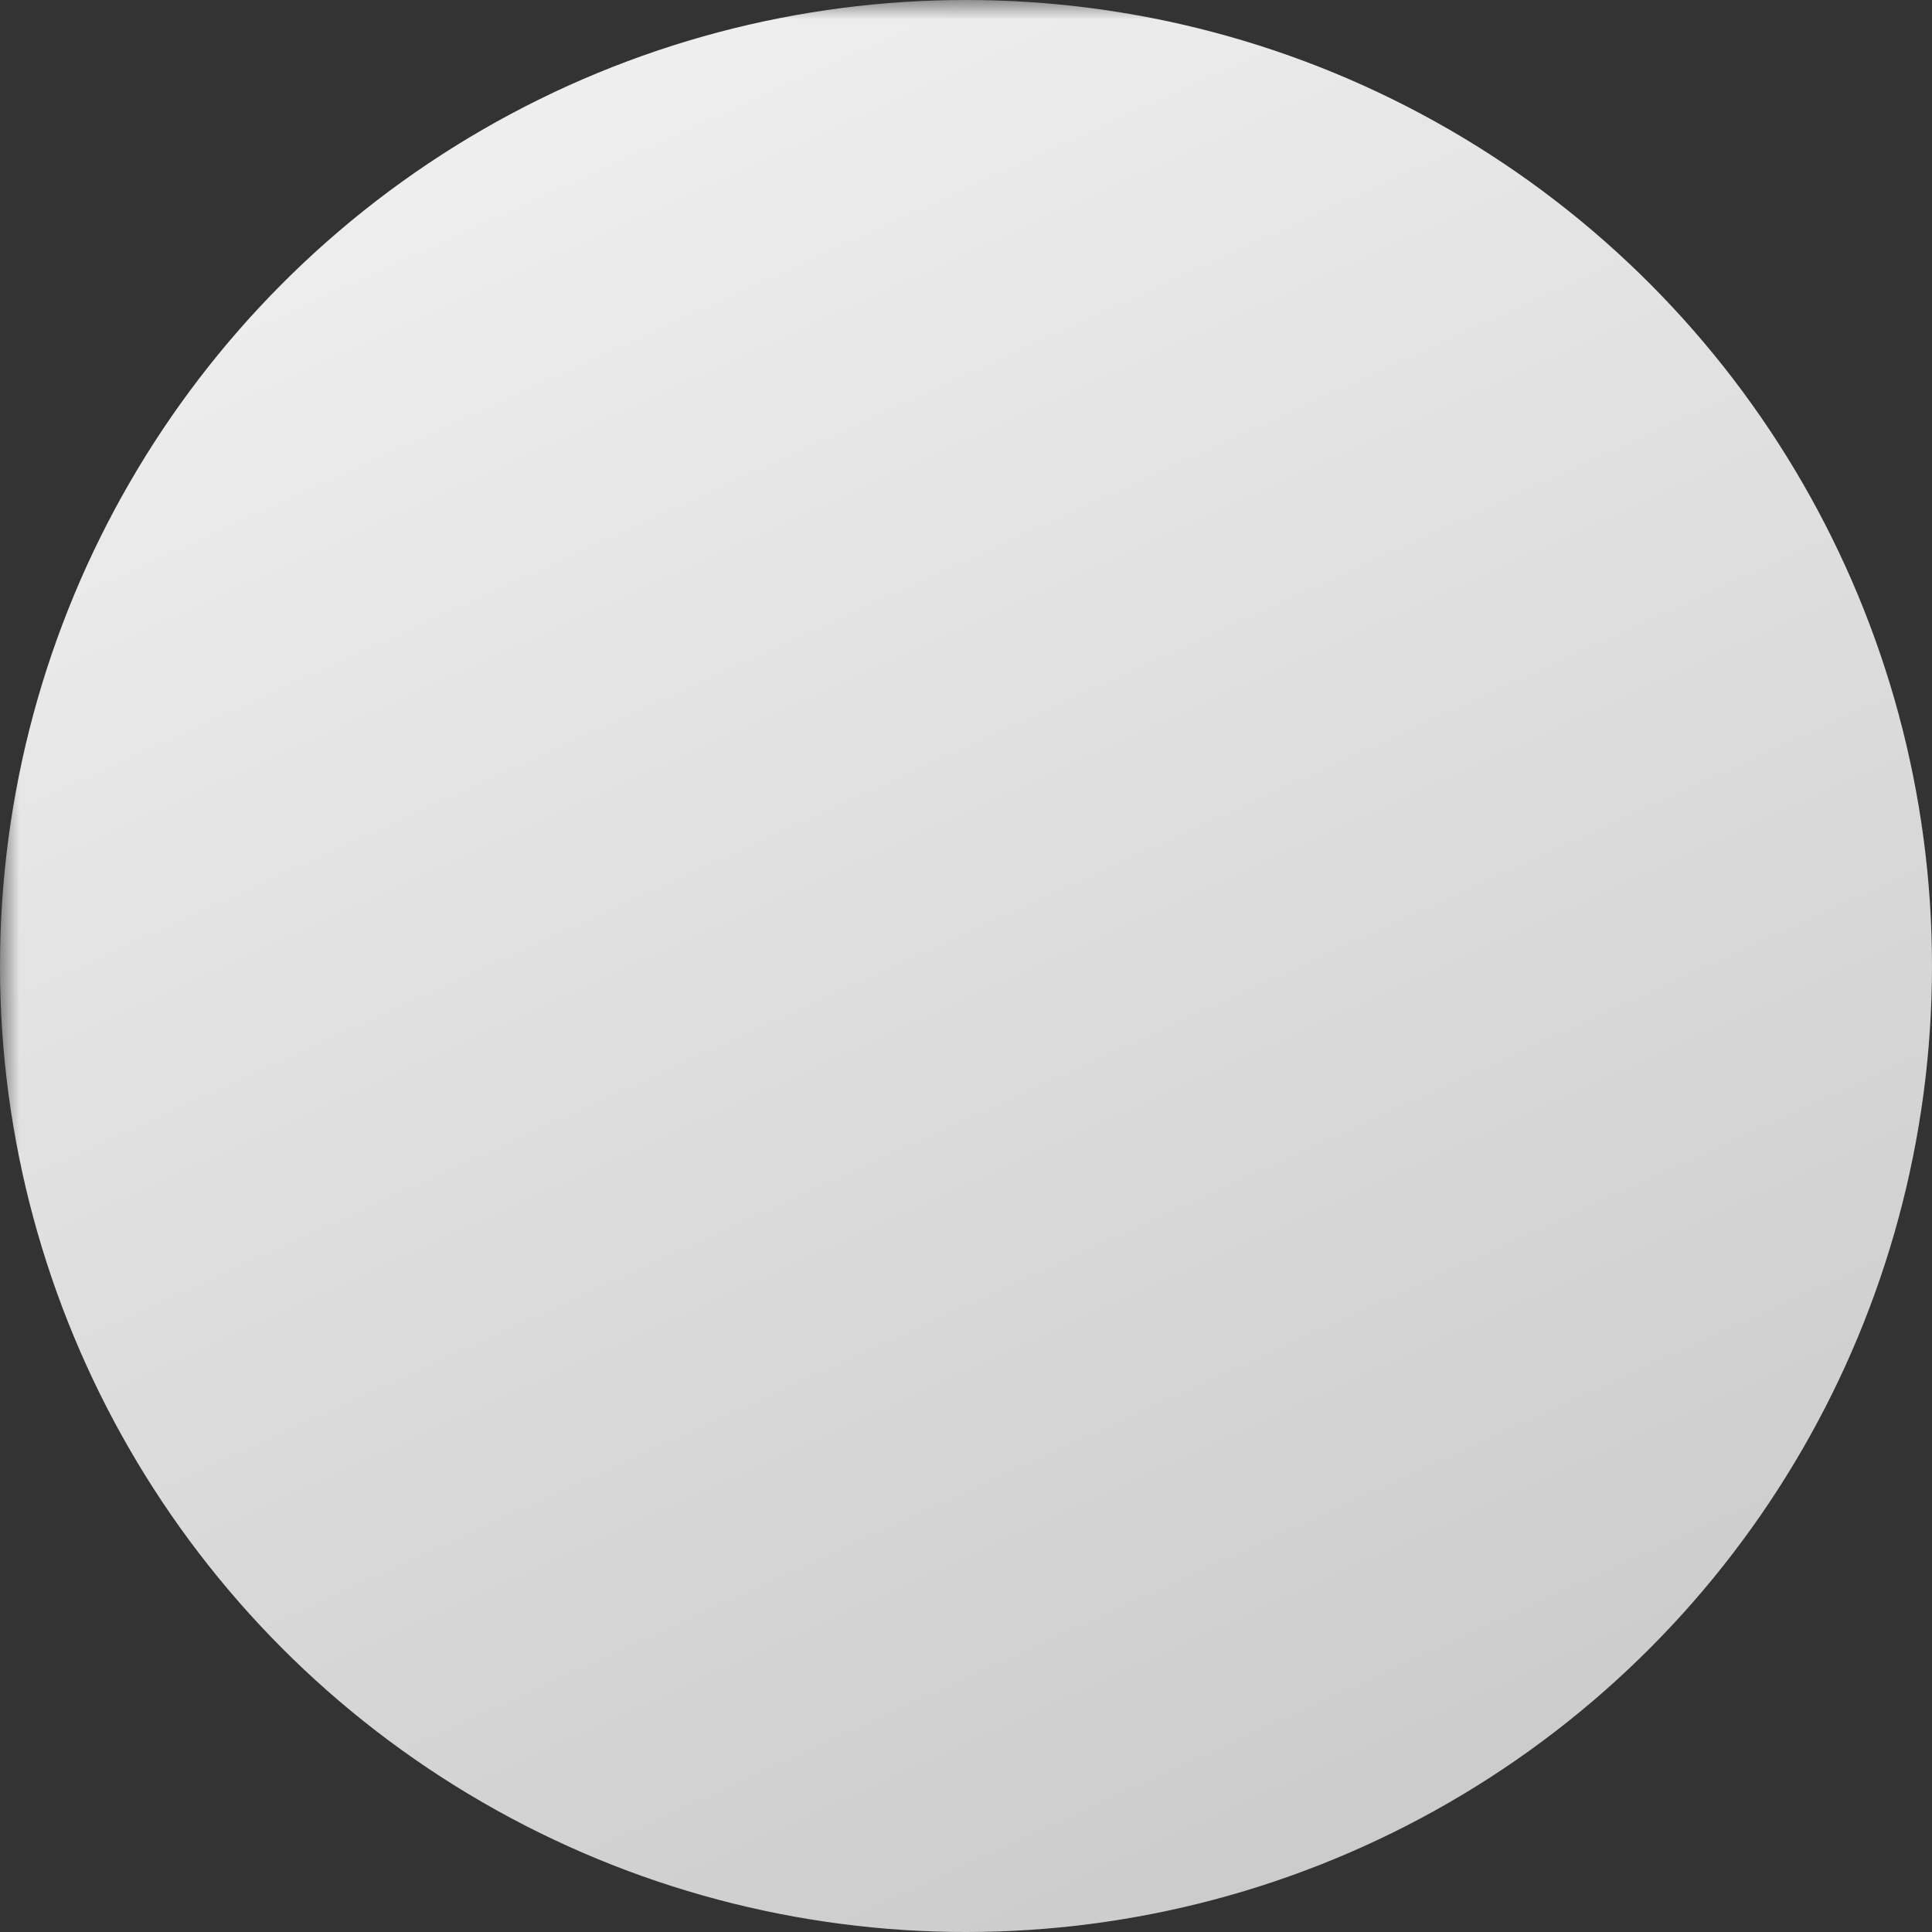 <?xml version="1.0" encoding="UTF-8" standalone="no"?><svg xmlns:dc="http://purl.org/dc/elements/1.1/" xmlns:cc="http://creativecommons.org/ns#" xmlns:rdf="http://www.w3.org/1999/02/22-rdf-syntax-ns#" xmlns:svg="http://www.w3.org/2000/svg" xmlns="http://www.w3.org/2000/svg" xmlns:xlink="http://www.w3.org/1999/xlink" version="1.1" width="50" height="50"><rect width="100%" height="100%" fill="#333333" stroke="none"/><defs><path id="center_logo_shape" d="m 22.886,30.523 h 4.545 c 4.281,0 7.752,-3.364 7.752,-7.513 0,-4.149 -3.471,-7.513 -7.752,-7.513 h -6.56 c -2.47,0 -4.472,1.941 -4.472,4.334 v 16.87 z"/><mask id="center_logo_shape_mask"><rect id="mask_background" width="110%" height="110%" fill="white"/><use xlink:href="#center_logo_shape" id="center_logo_shape_fill" fill="#000"/></mask><linearGradient id="center_logo_white_gradient" gradientTransform="rotate(65 0.5 0.5)"><stop stop-color="#eee" offset="0"/><stop stop-color="#ccc" offset="1"/></linearGradient></defs><circle cx="25" cy="25" r="25" fill="url(#center_logo_white_gradient)" mask="url(#center_logo_shape_mask)"/></svg>
